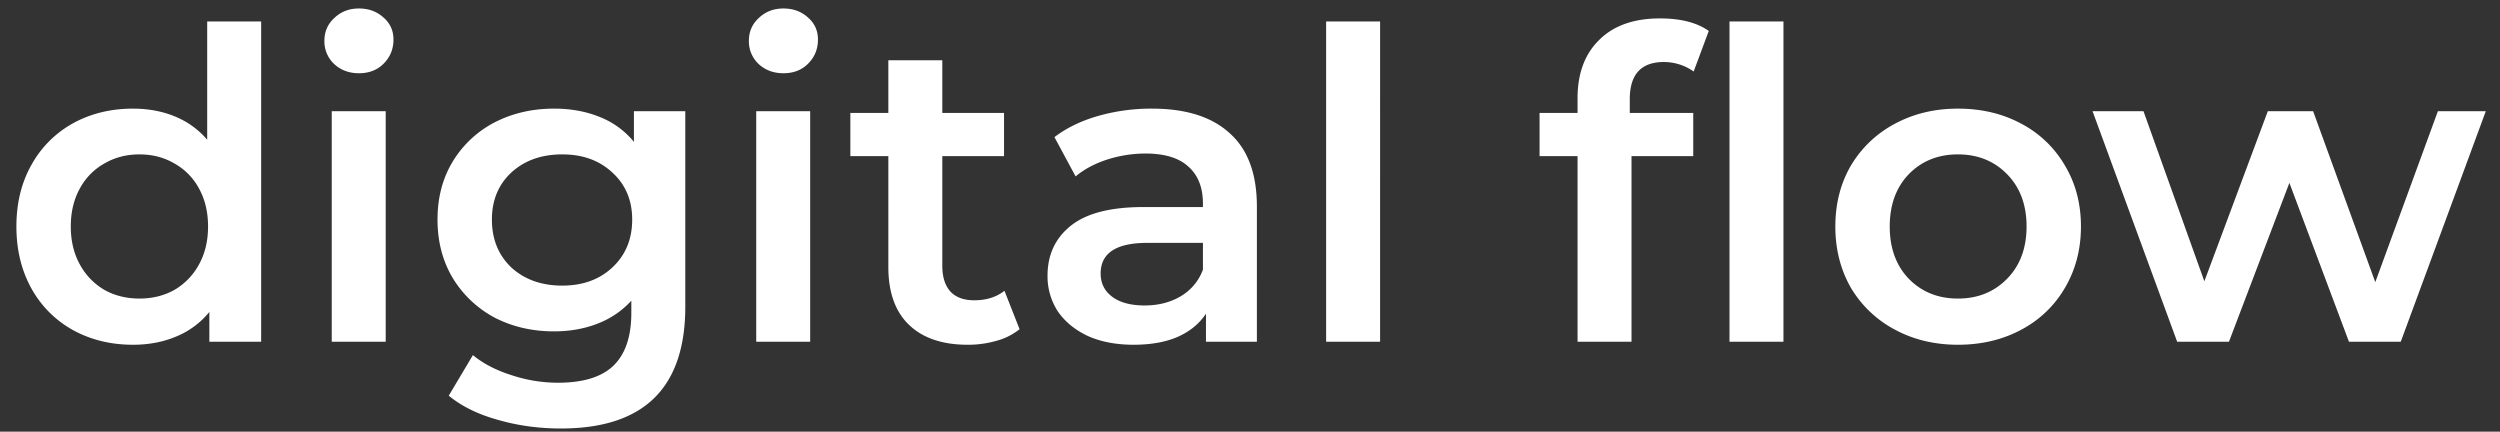 <svg width="139" height="24" fill="none" xmlns="http://www.w3.org/2000/svg"><rect width="100%" height="100%" fill="#333333" stroke="none"/><path d="M14.52 1.192V19h-2.88v-1.656a4.624 4.624 0 01-1.848 1.368c-.72.304-1.52.456-2.4.456-1.232 0-2.344-.272-3.336-.816a5.907 5.907 0 01-2.304-2.304c-.56-1.008-.84-2.16-.84-3.456 0-1.296.28-2.44.84-3.432a5.907 5.907 0 012.304-2.304c.992-.544 2.104-.816 3.336-.816.848 0 1.624.144 2.328.432.704.288 1.304.72 1.8 1.296V1.192h3zM7.752 16.6c.72 0 1.368-.16 1.944-.48a3.64 3.64 0 001.368-1.416c.336-.608.504-1.312.504-2.112s-.168-1.504-.504-2.112a3.473 3.473 0 00-1.368-1.392c-.576-.336-1.224-.504-1.944-.504s-1.368.168-1.944.504A3.473 3.473 0 004.44 10.48c-.336.608-.504 1.312-.504 2.112s.168 1.504.504 2.112a3.64 3.64 0 001.368 1.416c.576.32 1.224.48 1.944.48zM18.445 6.184h3V19h-3V6.184zm1.512-2.112c-.544 0-1-.168-1.368-.504a1.724 1.724 0 01-.552-1.296c0-.512.184-.936.552-1.272.368-.352.824-.528 1.368-.528.544 0 1 .168 1.368.504.368.32.552.728.552 1.224 0 .528-.184.976-.552 1.344-.352.352-.808.528-1.368.528zm18.145 2.112v10.872c0 4.512-2.304 6.768-6.912 6.768-1.232 0-2.4-.16-3.504-.48-1.104-.304-2.016-.752-2.736-1.344l1.344-2.256c.56.464 1.264.832 2.112 1.104a8.225 8.225 0 002.616.432c1.408 0 2.44-.32 3.096-.96.656-.64.984-1.616.984-2.928v-.672a4.932 4.932 0 01-1.872 1.272c-.736.288-1.544.432-2.424.432-1.216 0-2.32-.256-3.312-.768a6.055 6.055 0 01-2.328-2.208c-.56-.944-.84-2.024-.84-3.24 0-1.216.28-2.288.84-3.216a5.88 5.88 0 012.328-2.184c.992-.512 2.096-.768 3.312-.768.928 0 1.768.152 2.52.456a4.656 4.656 0 011.92 1.392V6.184h2.856zm-6.84 9.696c1.136 0 2.064-.336 2.784-1.008.736-.688 1.104-1.576 1.104-2.664 0-1.072-.368-1.944-1.104-2.616-.72-.672-1.648-1.008-2.784-1.008-1.152 0-2.096.336-2.832 1.008-.72.672-1.08 1.544-1.08 2.616 0 1.088.36 1.976 1.08 2.664.736.672 1.68 1.008 2.832 1.008zm10.784-9.696h3V19h-3V6.184zm1.512-2.112c-.544 0-1-.168-1.368-.504a1.724 1.724 0 01-.552-1.296c0-.512.184-.936.552-1.272.368-.352.824-.528 1.368-.528.544 0 1 .168 1.368.504.368.32.552.728.552 1.224 0 .528-.184.976-.552 1.344-.352.352-.808.528-1.368.528zm13.13 14.232a3.525 3.525 0 01-1.296.648 5.656 5.656 0 01-1.584.216c-1.408 0-2.496-.368-3.264-1.104-.768-.736-1.152-1.808-1.152-3.216V8.68H47.28v-2.4h2.112V3.352h3V6.28h3.432v2.4h-3.432v6.096c0 .624.152 1.104.456 1.44.304.32.744.48 1.32.48.672 0 1.232-.176 1.68-.528l.84 2.136zM64.052 6.04c1.887 0 3.327.456 4.32 1.368 1.007.896 1.511 2.256 1.511 4.08V19h-2.831v-1.56c-.369.56-.897.992-1.585 1.296-.671.288-1.487.432-2.447.432s-1.8-.16-2.52-.48c-.72-.336-1.28-.792-1.68-1.368a3.582 3.582 0 01-.577-1.992c0-1.152.424-2.072 1.273-2.76.864-.704 2.215-1.056 4.056-1.056h3.311v-.192c0-.896-.271-1.584-.816-2.064-.527-.48-1.32-.72-2.375-.72-.72 0-1.432.112-2.136.336-.688.224-1.273.536-1.752.936l-1.177-2.184c.672-.512 1.48-.904 2.424-1.176a10.785 10.785 0 013-.408zm-.409 10.944c.752 0 1.416-.168 1.992-.504a2.85 2.85 0 001.248-1.488v-1.488h-3.095c-1.728 0-2.592.568-2.592 1.704 0 .544.215.976.648 1.296.431.32 1.032.48 1.8.48zm10.09-15.792h3V19h-3V1.192zm18.779 2.256c-1.264 0-1.896.688-1.896 2.064v.768h3.528v2.4h-3.432V19h-3V8.68H85.6v-2.4h2.112v-.816c0-1.376.4-2.456 1.2-3.24.8-.8 1.928-1.2 3.384-1.2 1.152 0 2.056.232 2.712.696l-.84 2.256a2.867 2.867 0 00-1.656-.528zm3.648-2.256h3V19h-3V1.192zm12.701 17.976c-1.296 0-2.464-.28-3.504-.84A6.235 6.235 0 01102.909 16c-.576-1.008-.864-2.144-.864-3.408 0-1.264.288-2.392.864-3.384a6.235 6.235 0 012.448-2.328c1.04-.56 2.208-.84 3.504-.84 1.312 0 2.488.28 3.528.84a6.067 6.067 0 012.424 2.328c.592.992.888 2.12.888 3.384 0 1.264-.296 2.4-.888 3.408a6.067 6.067 0 01-2.424 2.328c-1.04.56-2.216.84-3.528.84zm0-2.568c1.104 0 2.016-.368 2.736-1.104.72-.736 1.08-1.704 1.08-2.904s-.36-2.168-1.08-2.904c-.72-.736-1.632-1.104-2.736-1.104-1.104 0-2.016.368-2.736 1.104-.704.736-1.056 1.704-1.056 2.904s.352 2.168 1.056 2.904c.72.736 1.632 1.104 2.736 1.104zM138.21 6.184L133.482 19h-2.88l-3.312-8.832L123.93 19h-2.88l-4.704-12.816h2.832l3.384 9.456 3.528-9.456h2.52l3.456 9.504 3.48-9.504h2.664z" fill="#fff"/></svg>